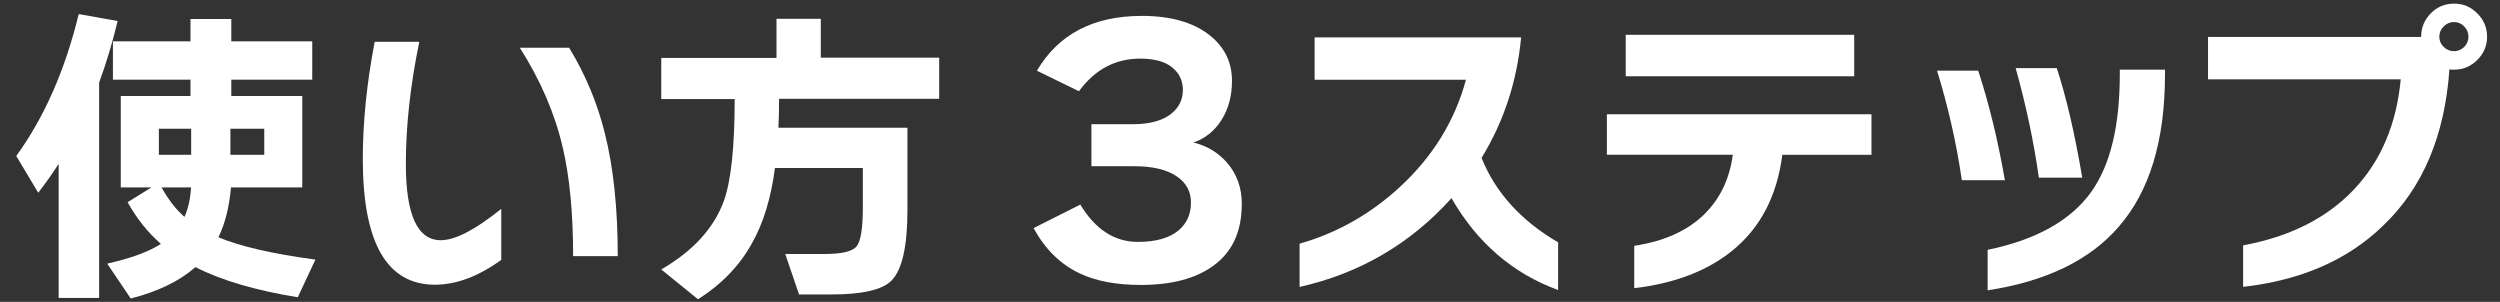 <?xml version="1.0" encoding="UTF-8"?>
<svg xmlns="http://www.w3.org/2000/svg" version="1.1" viewBox="0 0 237.884 28.723">
  <rect x="0" y="0" width="237.884" height="28.723" fill="#333333" stroke="none"/>
  <defs>
    <style>
      .cls-1 {
        fill: #fff;
      }
    </style>
  </defs>
  <!-- Generator: Adobe Illustrator 28.6.0, SVG Export Plug-In . SVG Version: 1.2.0 Build 709)  -->
  <g>
    <g id="_レイヤー_2">
      <g id="_レイヤー_1-2">
        <g>
          <path class="cls-1" d="M9.432,28.35h-3.851v-12.759c-.555.875-1.205,1.792-1.942,2.752l-2.091-3.499C4.215,11.164,6.2,6.662,7.49,1.339l3.702.661c-.501,2.091-1.088,4.043-1.76,5.857v20.493ZM30.01,24.702l-1.675,3.584c-4.043-.661-7.286-1.611-9.74-2.87-1.515,1.333-3.563,2.326-6.155,2.987l-2.24-3.318c2.23-.501,3.936-1.12,5.11-1.878-1.259-1.099-2.315-2.422-3.168-3.968l2.272-1.408h-2.923v-8.694h6.635v-1.557h-7.382v-3.648h7.382V1.809h3.883v2.123h7.702v3.648h-7.702v1.557h6.753v8.694h-6.785c-.16,1.856-.555,3.435-1.195,4.747,2.091.875,5.163,1.579,9.228,2.123ZM18.19,14.727v-2.475h-3.072v2.475h3.072ZM15.374,17.832c.619,1.131,1.344,2.07,2.176,2.806.363-.8.565-1.728.629-2.806,0,0-2.806,0-2.806,0ZM25.145,14.727v-2.475h-3.222v2.475h3.222Z"/>
          <path class="cls-1" d="M47.697,24.734c-2.187,1.568-4.288,2.358-6.305,2.358-4.576,0-6.87-3.979-6.87-11.948,0-3.488.373-7.211,1.131-11.169h4.246c-.853,4.118-1.28,8.001-1.28,11.649,0,4.822,1.109,7.233,3.318,7.233,1.376,0,3.296-.992,5.761-2.987,0,0,0,4.864,0,4.864ZM58.781,24.371h-4.246c0-4.086-.331-7.521-.981-10.305-.757-3.264-2.123-6.443-4.096-9.526h4.694c1.557,2.55,2.688,5.27,3.403,8.15.821,3.264,1.227,7.158,1.227,11.681Z"/>
          <path class="cls-1" d="M74.131,9.404c0,1.131-.021,2.048-.064,2.752h12.279v7.83c0,3.467-.512,5.707-1.525,6.721-.875.875-2.784,1.312-5.739,1.312h-3.051l-1.312-3.851h3.766c1.632,0,2.646-.245,3.03-.736.384-.491.587-1.696.587-3.627v-3.819h-8.363c-.373,2.891-1.12,5.291-2.208,7.201-1.173,2.112-2.88,3.872-5.11,5.291l-3.499-2.838c3.051-1.771,5.035-3.958,5.974-6.571.672-1.91,1.013-5.131,1.013-9.644h-6.987v-3.915h10.966V1.787h4.214v3.702h11.265v3.915s-15.233,0-15.233,0Z"/>
          <path class="cls-1" d="M118.157,19.432c0,2.624-.917,4.587-2.752,5.889-1.664,1.195-3.947,1.792-6.849,1.792-2.326,0-4.256-.363-5.793-1.088-1.835-.853-3.307-2.294-4.416-4.32l4.448-2.24c1.429,2.368,3.254,3.552,5.473,3.552,1.728,0,3.03-.373,3.904-1.12.768-.661,1.152-1.536,1.152-2.624s-.469-1.91-1.408-2.528-2.262-.928-3.968-.928h-4.096v-4h3.968c1.557,0,2.752-.32,3.584-.96.768-.597,1.152-1.365,1.152-2.304,0-.875-.341-1.589-1.024-2.144-.683-.555-1.696-.832-3.04-.832-2.368,0-4.31,1.035-5.825,3.104l-4-1.952c2.048-3.478,5.377-5.217,9.985-5.217,2.731,0,4.875.608,6.433,1.824,1.429,1.131,2.144,2.582,2.144,4.352,0,1.429-.331,2.678-1.003,3.734-.672,1.056-1.568,1.771-2.667,2.134,1.28.32,2.336.949,3.168,1.888.96,1.088,1.44,2.422,1.44,4l-.011-.011Z"/>
          <path class="cls-1" d="M148.272,27.603c-4.342-1.589-7.723-4.512-10.156-8.748-3.904,4.342-8.726,7.158-14.455,8.449v-4.118c3.563-1.013,6.753-2.816,9.558-5.409,3.126-2.891,5.217-6.283,6.273-10.188h-14.401V3.558h19.65c-.395,4.203-1.653,8.022-3.766,11.468,1.333,3.307,3.766,5.985,7.286,8.033v4.544h.011Z"/>
          <path class="cls-1" d="M178.077,14.727h-8.481c-.501,3.904-2.08,6.945-4.747,9.11-2.368,1.931-5.483,3.126-9.345,3.584v-4.032c2.763-.416,4.939-1.376,6.529-2.87,1.579-1.493,2.539-3.424,2.848-5.793h-11.98v-3.851h25.176v3.851h0ZM176.435,7.26h-21.741v-3.947h21.741v3.947Z"/>
          <path class="cls-1" d="M190.772,17.149h-4.096c-.501-3.446-1.28-6.923-2.358-10.422h3.915c1.035,3.147,1.878,6.625,2.539,10.422ZM206.006,7.079c0,6.294-1.461,11.126-4.395,14.487-2.752,3.19-6.913,5.206-12.481,6.059v-3.851c4.64-.96,7.937-2.806,9.889-5.558,1.792-2.528,2.688-6.251,2.688-11.169v-.416h4.299v.448h0ZM198.122,16.903h-4.118c-.48-3.403-1.216-6.881-2.208-10.422h3.915c.896,2.731,1.707,6.198,2.422,10.422h-.011Z"/>
          <path class="cls-1" d="M236.654,3.494c0,.853-.309,1.589-.928,2.208s-1.355.928-2.208.928c-.16,0-.309,0-.448-.032-.437,6.315-2.539,11.276-6.305,14.871-3.36,3.264-7.809,5.206-13.324,5.825v-3.947c4.438-.821,7.947-2.582,10.529-5.302,2.582-2.72,4.064-6.219,4.47-10.497h-18.338V3.516h20.279v-.032c0-.853.309-1.589.907-2.208.608-.619,1.344-.928,2.23-.928s1.589.309,2.208.928c.619.619.928,1.355.928,2.208v.011ZM234.883,3.494c0-.373-.139-.704-.405-.981s-.597-.416-.971-.416-.704.139-.981.416-.416.608-.416.981.139.704.416.971c.277.267.608.405.981.405s.704-.139.971-.405.405-.597.405-.971Z"/>
        </g>
      </g>
    </g>
  </g>
</svg>